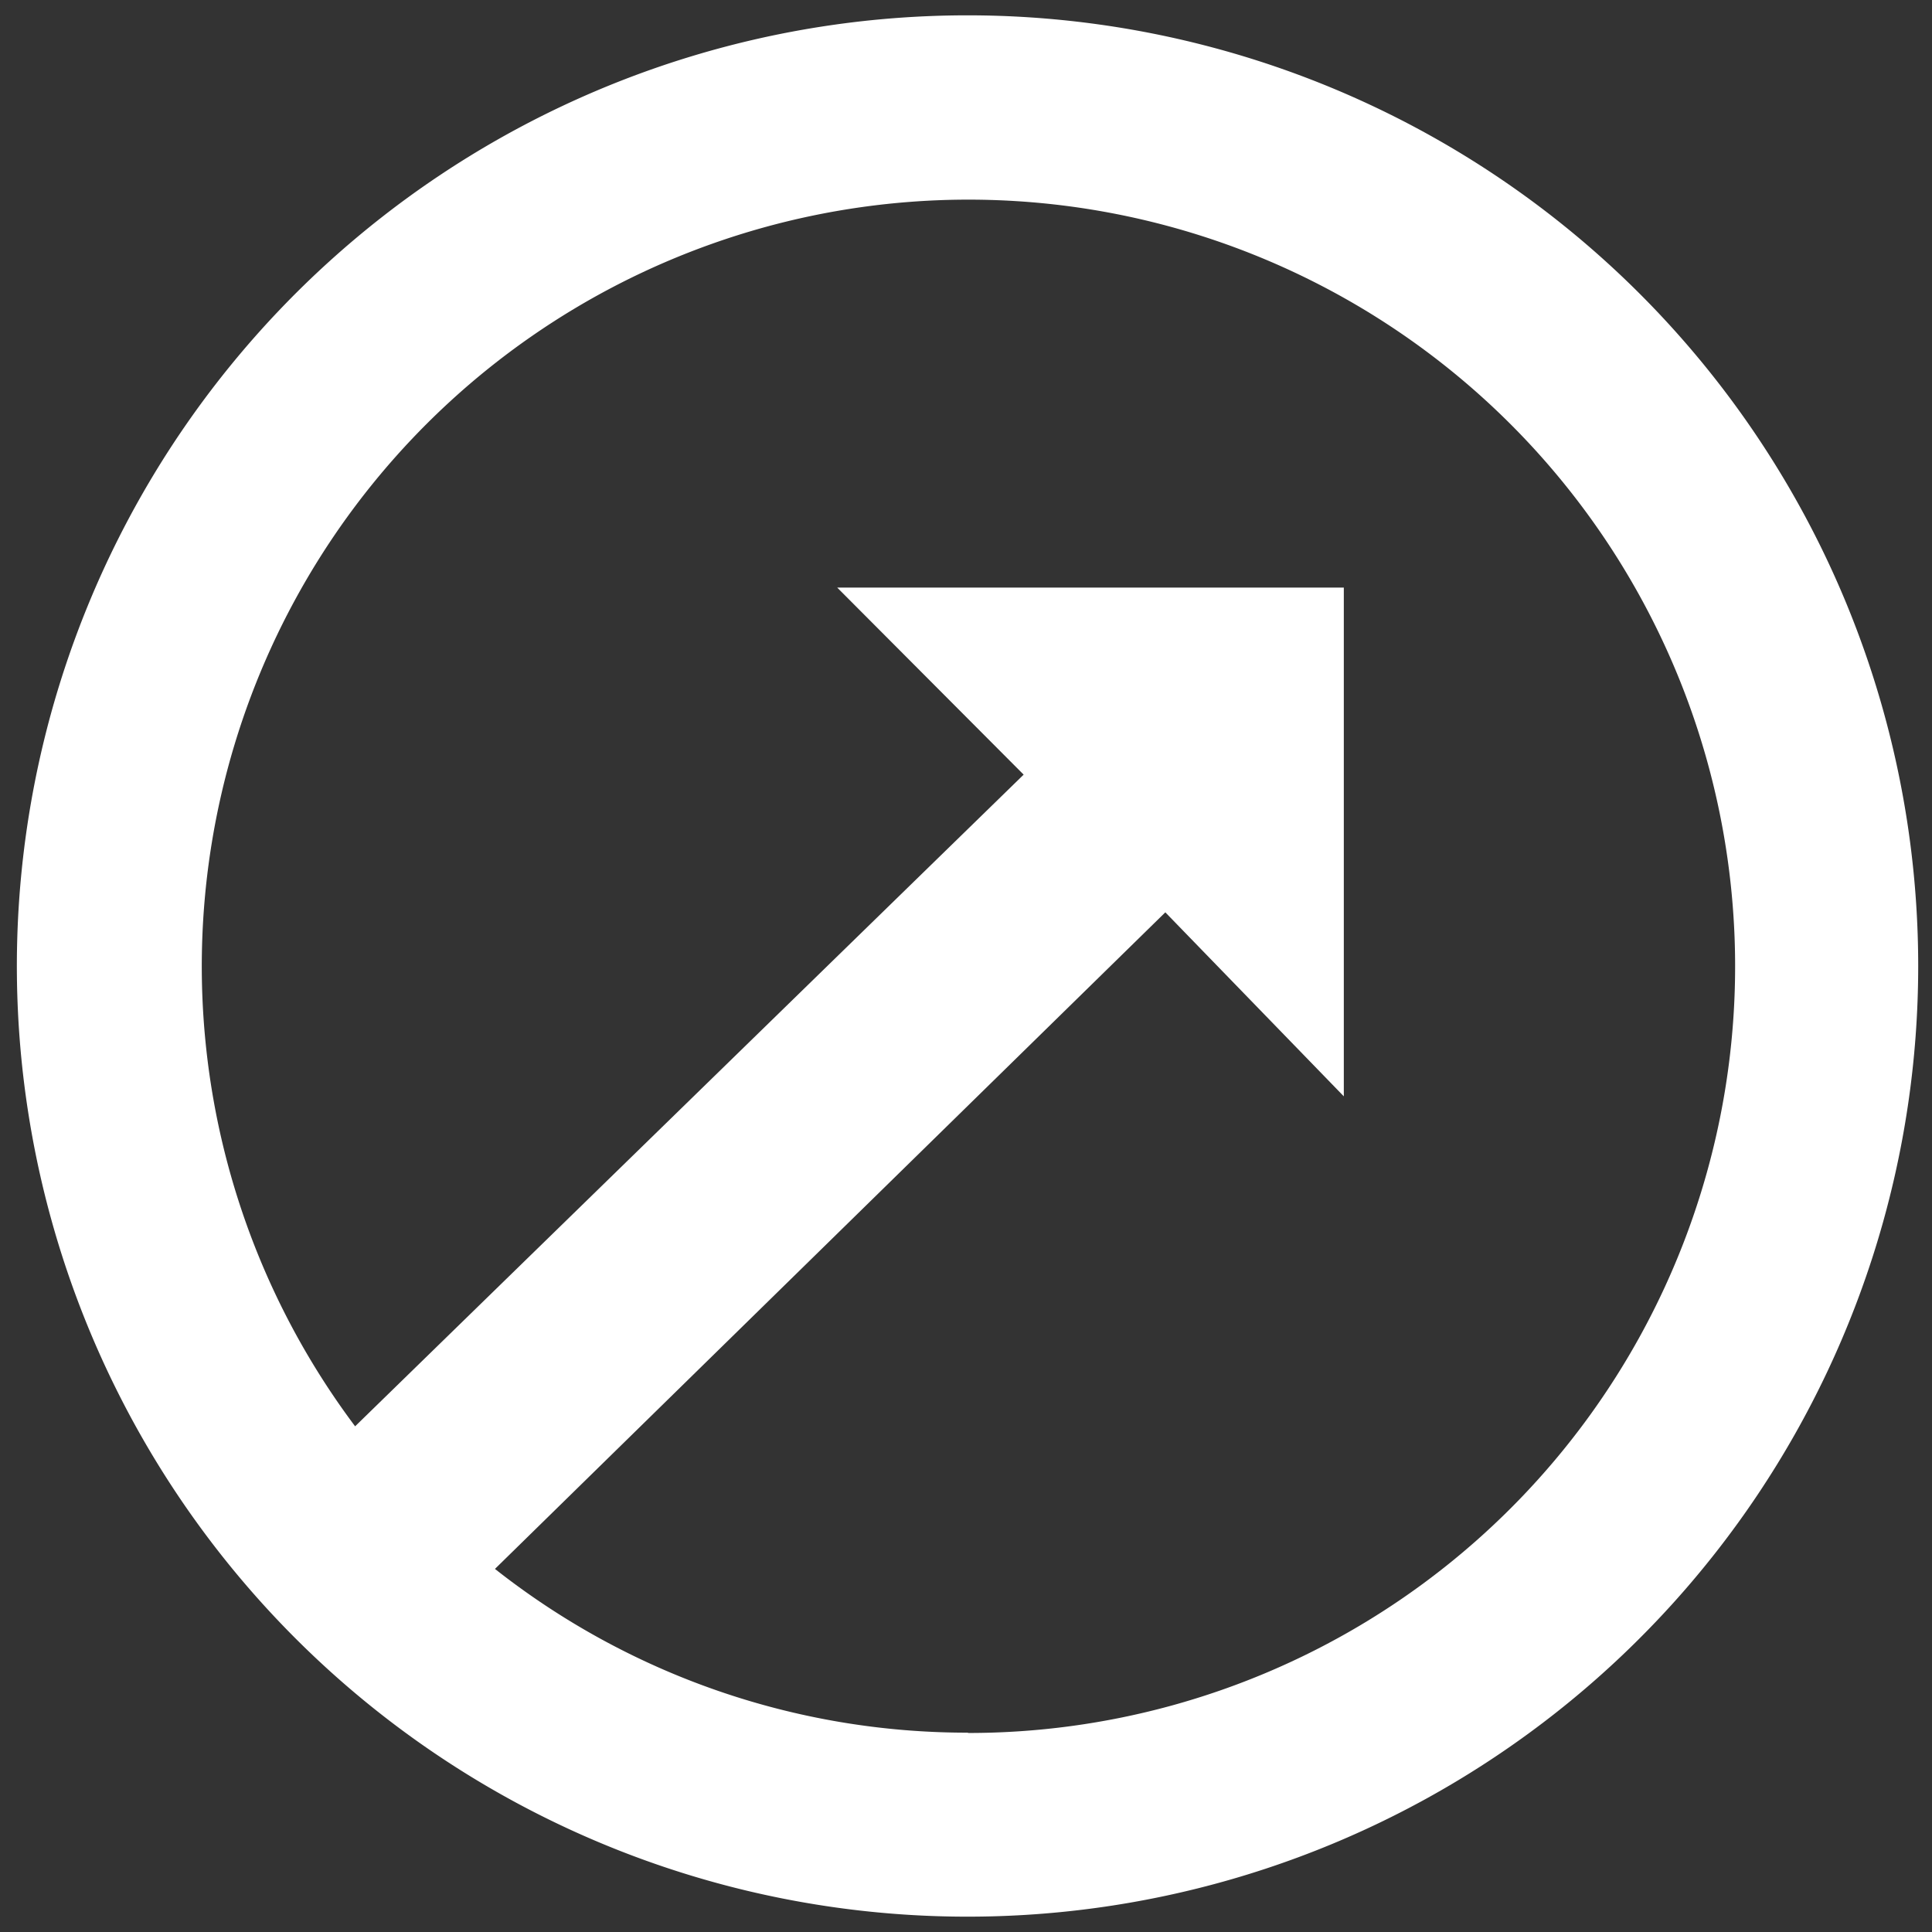 <svg id="Layer_1" data-name="Layer 1" xmlns="http://www.w3.org/2000/svg" viewBox="0 0 63 63"><rect x="0" y="0" width="63" height="63" fill="#333333" stroke="none"/><defs><style>.cls-1{fill:#fff;}</style></defs><title>State-Trend</title><path class="cls-1" d="M31.55.5a31,31,0,1,0,31,31A31,31,0,0,0,31.55.5Zm0,56a24.86,24.86,0,0,1-15.41-5.34L38,29.75l5.82,6V19.16H27.3l6.08,6.1L11.58,46.51a25,25,0,1,1,20,10Z"/></svg>